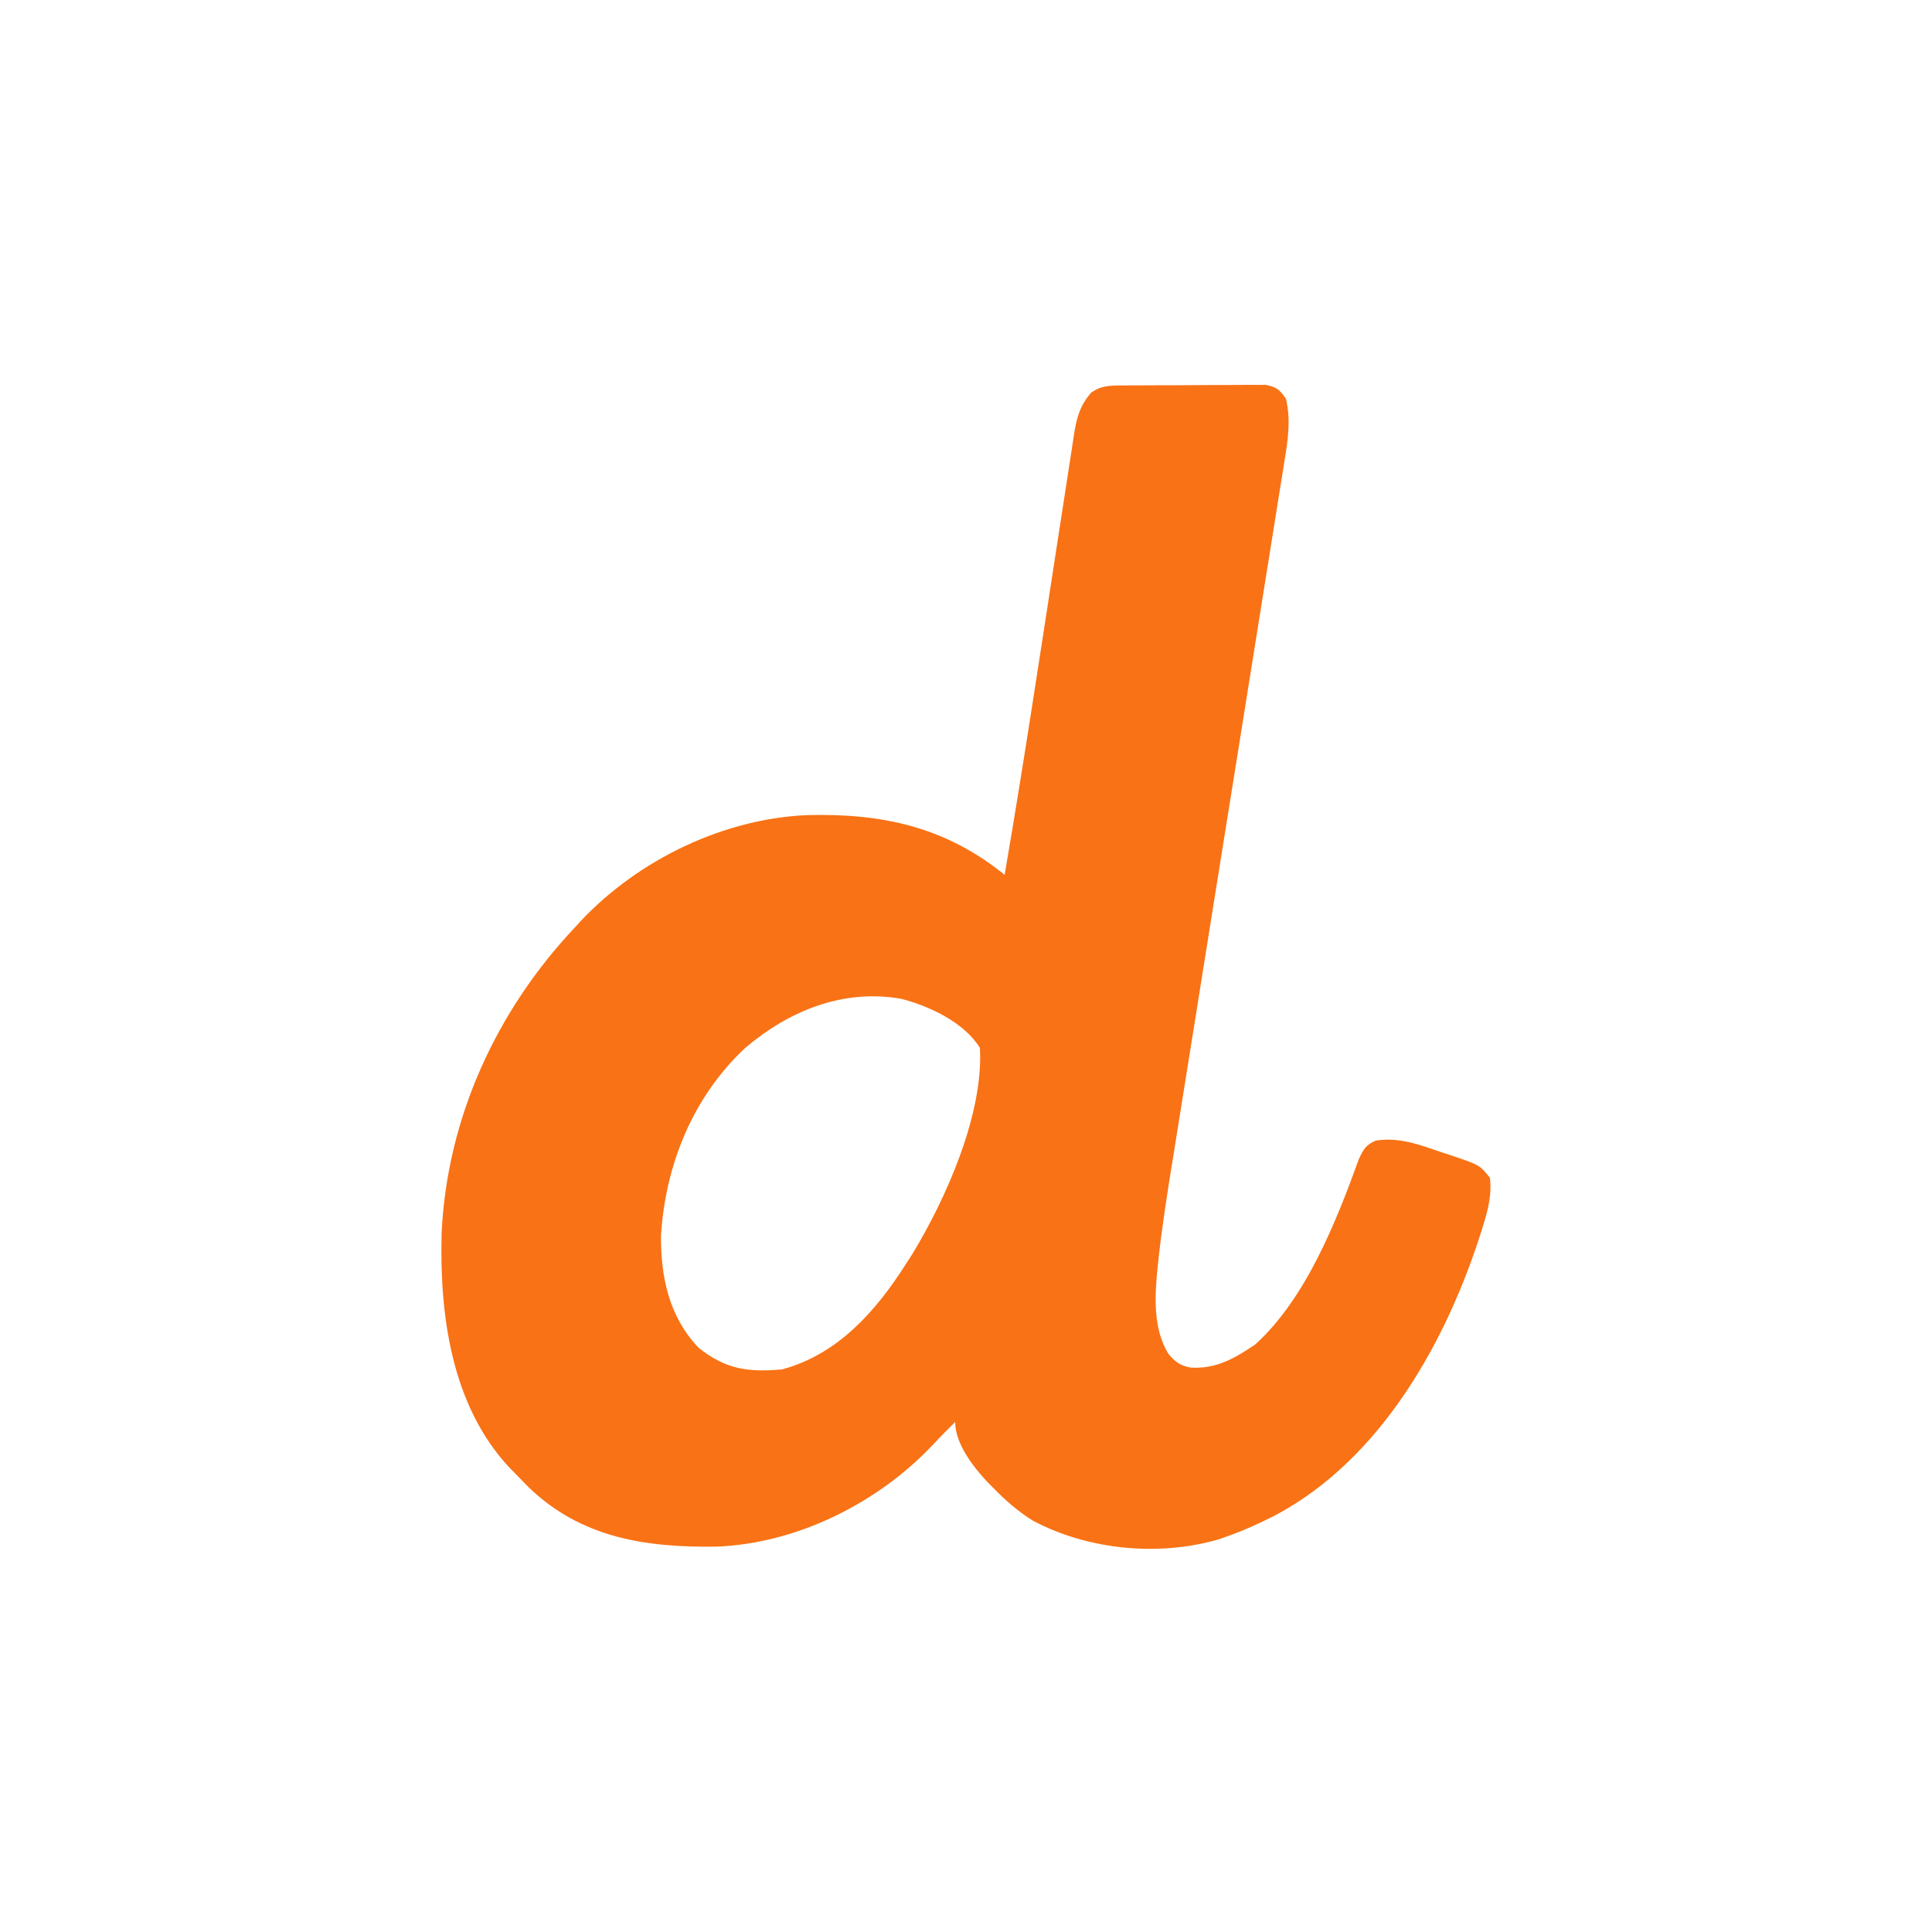 <?xml version="1.0" encoding="UTF-8"?>
<svg version="1.1" xmlns="http://www.w3.org/2000/svg" width="625" height="625">
<path d="M0 0 C1.088 -0.013 2.176 -0.026 3.297 -0.039 C4.467 -0.041 5.636 -0.043 6.842 -0.045 C8.65 -0.055 8.65 -0.055 10.495 -0.066 C13.044 -0.076 15.592 -0.08 18.141 -0.08 C22.046 -0.084 25.949 -0.121 29.854 -0.159 C32.329 -0.165 34.804 -0.169 37.279 -0.17 C38.449 -0.185 39.619 -0.199 40.824 -0.214 C41.912 -0.208 43 -0.202 44.121 -0.195 C45.077 -0.198 46.033 -0.201 47.018 -0.204 C50.509 0.475 51.555 1.342 53.561 4.291 C55.154 10.989 54.251 17.385 53.138 24.078 C52.89 25.655 52.89 25.655 52.637 27.265 C52.083 30.774 51.513 34.28 50.942 37.786 C50.541 40.308 50.14 42.83 49.741 45.353 C48.879 50.779 48.01 56.203 47.134 61.627 C45.866 69.489 44.611 77.354 43.36 85.219 C41.325 98.008 39.28 110.796 37.229 123.583 C35.244 135.953 33.261 148.323 31.283 160.695 C31.162 161.455 31.04 162.216 30.915 162.999 C29.584 171.323 28.255 179.647 26.927 187.971 C26.752 189.073 26.752 189.073 26.572 190.196 C26.104 193.134 25.635 196.072 25.167 199.01 C23.803 207.569 22.435 216.128 21.059 224.686 C20.091 230.706 19.129 236.727 18.168 242.748 C17.775 245.201 17.381 247.654 16.985 250.107 C15.224 261.01 13.491 271.904 12.298 282.887 C12.217 283.625 12.135 284.364 12.051 285.124 C11.12 294.401 10.487 305.137 15.561 313.291 C17.782 315.916 19.361 317.064 22.756 317.705 C31.049 318.199 36.928 314.737 43.623 310.228 C60.009 295.365 69.797 270.577 77.174 250.197 C78.704 246.991 79.337 245.763 82.561 244.291 C90.047 243.038 96.882 245.623 103.873 248.041 C104.944 248.389 106.014 248.737 107.117 249.095 C116.192 252.164 116.192 252.164 119.561 256.291 C120.142 261.429 119.118 265.965 117.623 270.853 C117.404 271.576 117.185 272.3 116.96 273.045 C105.658 309.038 84.432 347.301 49.967 365.576 C44.915 368.119 39.901 370.418 34.561 372.291 C33.662 372.61 32.764 372.93 31.838 373.259 C12.365 378.92 -10.35 376.693 -28.139 367.314 C-33.189 364.218 -37.332 360.535 -41.439 356.291 C-42.012 355.716 -42.584 355.141 -43.174 354.548 C-47.797 349.568 -53.439 342.232 -53.439 335.291 C-55.854 337.684 -58.246 340.081 -60.553 342.58 C-78.396 361.532 -104.686 374.705 -130.857 375.626 C-153.622 375.933 -174.511 372.779 -191.484 356.356 C-192.819 355.017 -194.13 353.654 -195.439 352.291 C-196.453 351.272 -196.453 351.272 -197.486 350.232 C-216.436 330.067 -220.274 300.678 -219.576 274.22 C-217.845 237.008 -201.844 202.21 -176.439 175.291 C-175.767 174.553 -175.094 173.816 -174.4 173.056 C-155.697 153.302 -128.292 140.079 -101.084 138.97 C-76.933 138.385 -56.61 142.799 -37.439 158.291 C-33.99 138.15 -30.744 117.982 -27.633 97.786 C-27.054 94.031 -26.473 90.277 -25.891 86.522 C-25.599 84.64 -25.599 84.64 -25.302 82.72 C-24.906 80.165 -24.51 77.611 -24.114 75.057 C-23.103 68.53 -22.097 62.001 -21.102 55.472 C-20.123 49.048 -19.128 42.627 -18.125 36.207 C-17.749 33.784 -17.378 31.361 -17.013 28.937 C-16.506 25.577 -15.98 22.221 -15.451 18.865 C-15.306 17.877 -15.162 16.89 -15.013 15.872 C-14.122 10.373 -13.112 6.55 -9.439 2.291 C-6.37 0.11 -3.711 0.03 0 0 Z M-121.502 214.416 C-138.343 230.282 -147.097 251.931 -148.607 274.837 C-148.727 288.34 -146.017 301.271 -136.439 311.291 C-127.774 318.223 -120.482 319.295 -109.439 318.291 C-91.402 313.433 -79.101 299.469 -69.439 284.291 C-68.77 283.255 -68.101 282.22 -67.412 281.154 C-56.453 263.163 -44.233 235.794 -45.439 214.291 C-50.453 206.072 -61.807 200.739 -70.857 198.412 C-89.676 195.091 -107.248 202.248 -121.502 214.416 Z " fill="#F97215" transform="translate(362.439,124.709)"/>
</svg>

